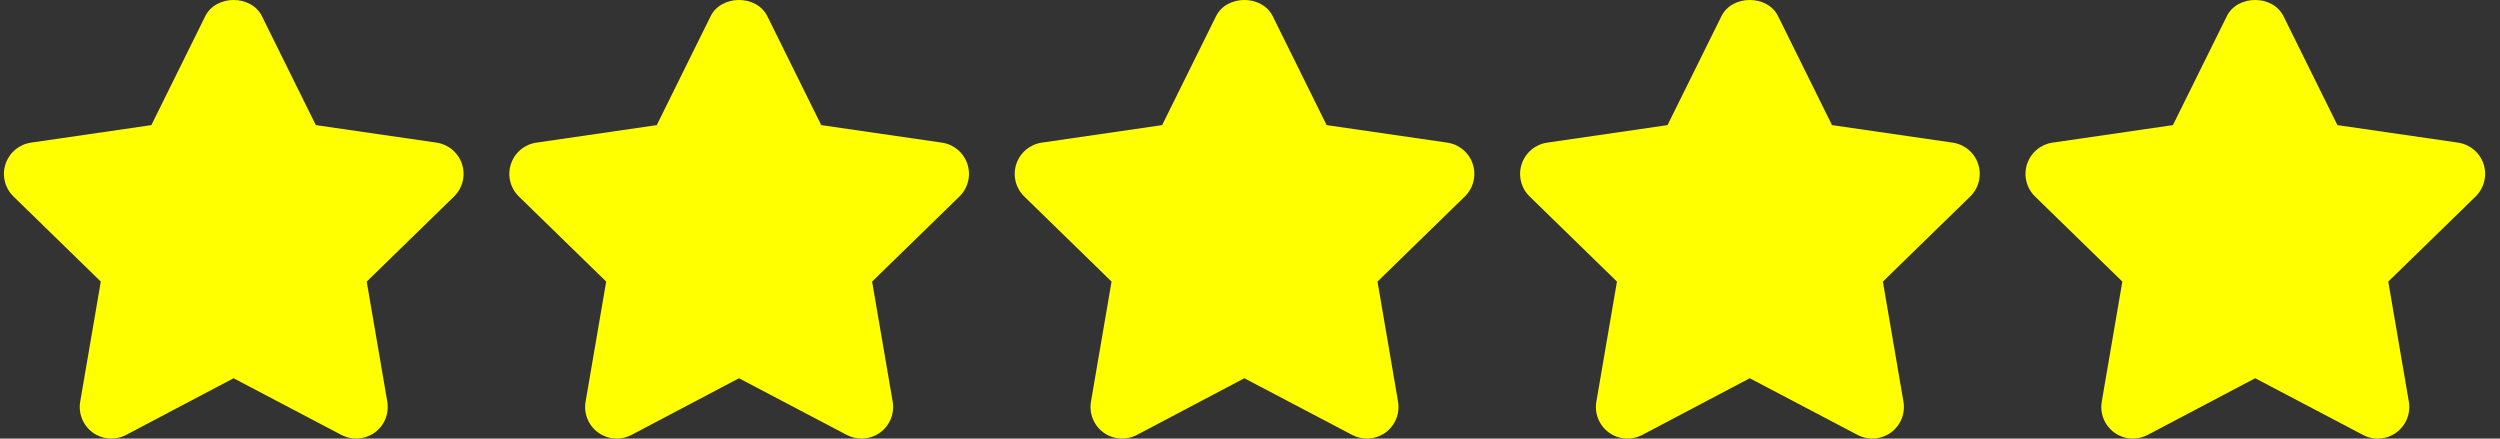 <svg width="114" height="20" viewBox="0 0 114 20" fill="none" xmlns="http://www.w3.org/2000/svg">
<rect x="0" y="0" width="114" height="20" fill="#333333" stroke="none"/>
<path d="M21.068 7.483C20.984 7.228 20.831 7.001 20.625 6.828C20.42 6.655 20.17 6.543 19.904 6.504L14.402 5.705L11.943 0.737C11.456 -0.246 9.847 -0.246 9.36 0.737L6.902 5.705L1.413 6.504C1.147 6.543 0.897 6.656 0.692 6.829C0.486 7.002 0.334 7.229 0.25 7.485C0.167 7.74 0.157 8.014 0.222 8.274C0.286 8.535 0.422 8.773 0.615 8.96L4.596 12.84L3.657 18.315C3.612 18.58 3.641 18.852 3.743 19.102C3.844 19.351 4.013 19.567 4.23 19.725C4.448 19.883 4.705 19.976 4.974 19.995C5.242 20.014 5.51 19.958 5.748 19.833L10.651 17.248L15.569 19.833C15.779 19.944 16.009 19.999 16.238 19.999C16.543 19.998 16.839 19.902 17.087 19.725C17.304 19.567 17.473 19.351 17.574 19.102C17.675 18.853 17.705 18.58 17.66 18.315L16.722 12.84L20.704 8.96C20.896 8.773 21.032 8.535 21.097 8.274C21.161 8.013 21.151 7.739 21.068 7.483ZM44.114 7.483C44.03 7.228 43.877 7.001 43.671 6.828C43.466 6.655 43.216 6.543 42.95 6.504L37.447 5.705L34.989 0.737C34.502 -0.246 32.893 -0.246 32.406 0.737L29.948 5.705L24.459 6.504C24.193 6.543 23.943 6.656 23.738 6.829C23.532 7.002 23.379 7.229 23.296 7.485C23.213 7.74 23.203 8.014 23.267 8.274C23.332 8.535 23.468 8.773 23.66 8.96L27.642 12.84L26.703 18.315C26.657 18.58 26.687 18.853 26.788 19.102C26.889 19.351 27.058 19.567 27.276 19.725C27.494 19.883 27.751 19.976 28.019 19.995C28.288 20.014 28.556 19.958 28.794 19.833L33.697 17.248L38.614 19.833C38.825 19.944 39.055 19.999 39.284 19.999C39.589 19.998 39.885 19.902 40.133 19.725C40.35 19.567 40.519 19.351 40.62 19.102C40.721 18.853 40.751 18.58 40.706 18.315L39.768 12.84L43.749 8.96C43.942 8.773 44.078 8.535 44.143 8.274C44.207 8.013 44.197 7.739 44.114 7.483ZM67.159 7.483C67.076 7.228 66.923 7.001 66.717 6.828C66.511 6.655 66.261 6.543 65.995 6.504L60.493 5.705L58.035 0.737C57.548 -0.246 55.939 -0.246 55.452 0.737L52.993 5.705L47.504 6.504C47.238 6.543 46.989 6.656 46.783 6.829C46.578 7.002 46.425 7.229 46.342 7.485C46.259 7.74 46.249 8.014 46.313 8.274C46.377 8.535 46.514 8.773 46.706 8.96L50.687 12.84L49.748 18.315C49.703 18.58 49.733 18.852 49.834 19.102C49.935 19.351 50.104 19.567 50.322 19.725C50.539 19.883 50.797 19.976 51.065 19.995C51.333 20.014 51.602 19.958 51.84 19.833L56.742 17.248L61.66 19.833C61.87 19.944 62.101 19.999 62.33 19.999C62.634 19.998 62.931 19.902 63.178 19.725C63.395 19.567 63.564 19.351 63.665 19.102C63.767 18.853 63.796 18.58 63.751 18.315L62.814 12.84L66.795 8.96C66.988 8.773 67.124 8.535 67.188 8.274C67.253 8.013 67.243 7.739 67.159 7.483ZM90.205 7.483C90.122 7.228 89.968 7.001 89.763 6.828C89.557 6.655 89.307 6.543 89.041 6.504L83.539 5.705L81.08 0.737C80.594 -0.246 78.984 -0.246 78.498 0.737L76.039 5.705L70.55 6.504C70.284 6.543 70.034 6.656 69.829 6.829C69.624 7.002 69.471 7.229 69.388 7.485C69.304 7.74 69.294 8.014 69.359 8.274C69.423 8.535 69.559 8.773 69.752 8.96L73.733 12.84L72.794 18.315C72.749 18.58 72.778 18.852 72.88 19.102C72.981 19.351 73.15 19.567 73.367 19.725C73.585 19.883 73.843 19.976 74.111 19.995C74.379 20.014 74.647 19.958 74.885 19.833L79.788 17.248L84.706 19.833C84.916 19.944 85.147 19.999 85.376 19.999C85.68 19.998 85.976 19.902 86.224 19.725C86.441 19.567 86.61 19.351 86.711 19.102C86.812 18.853 86.842 18.58 86.797 18.315L85.859 12.84L89.841 8.96C90.033 8.773 90.17 8.535 90.234 8.274C90.298 8.013 90.288 7.739 90.205 7.483ZM113.251 7.483C113.167 7.228 113.014 7.001 112.808 6.828C112.603 6.655 112.353 6.543 112.087 6.504L106.585 5.705L104.126 0.737C103.639 -0.246 102.03 -0.246 101.543 0.737L99.085 5.705L93.596 6.504C93.33 6.543 93.08 6.656 92.875 6.829C92.669 7.002 92.516 7.229 92.433 7.485C92.35 7.74 92.34 8.014 92.405 8.274C92.469 8.535 92.605 8.773 92.798 8.96L96.779 12.84L95.84 18.315C95.795 18.58 95.824 18.852 95.925 19.102C96.027 19.351 96.196 19.567 96.413 19.725C96.659 19.903 96.955 19.999 97.258 19.999C97.493 19.998 97.724 19.942 97.932 19.833L102.836 17.247L107.754 19.833C107.992 19.959 108.26 20.016 108.528 19.996C108.797 19.977 109.054 19.882 109.271 19.724C109.488 19.565 109.657 19.349 109.758 19.101C109.859 18.852 109.888 18.579 109.843 18.315L108.905 12.84L112.887 8.96C113.079 8.772 113.215 8.534 113.279 8.273C113.344 8.013 113.334 7.739 113.251 7.483Z" fill="#FFFF00"/>
</svg>
